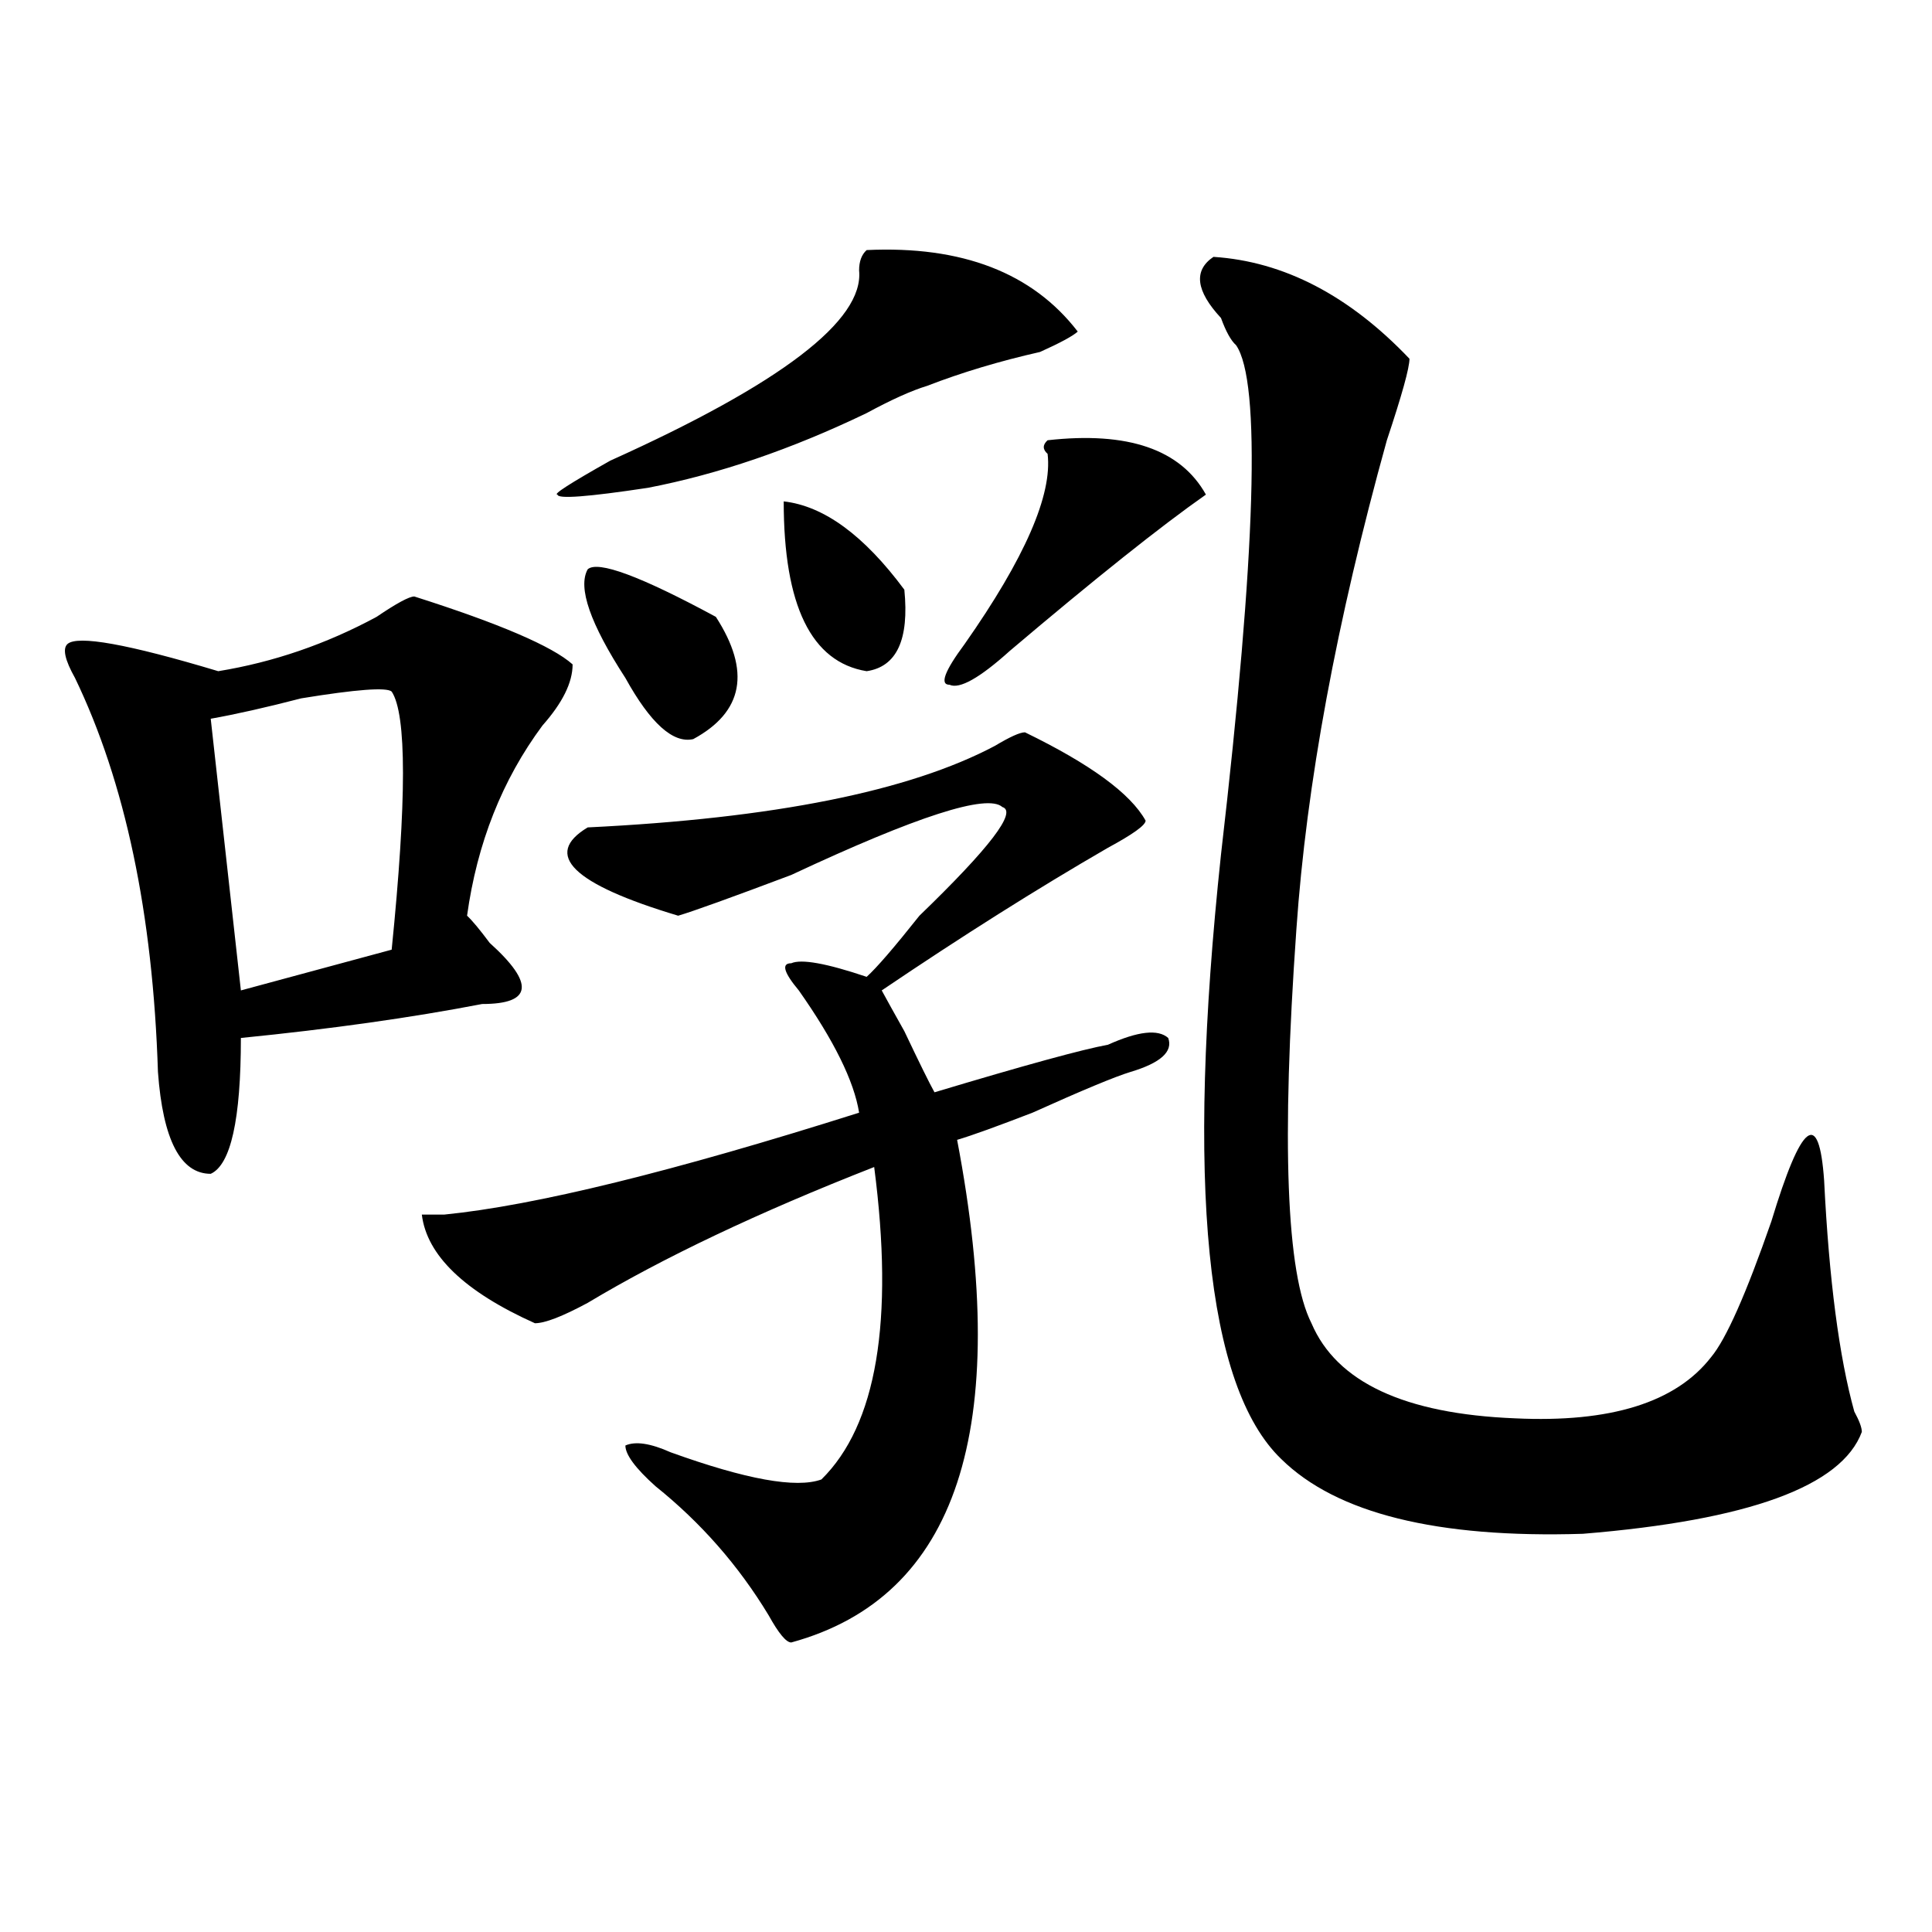 <?xml version="1.0" encoding="utf-8"?>
<!-- Generator: Adobe Illustrator 16.0.0, SVG Export Plug-In . SVG Version: 6.00 Build 0)  -->
<!DOCTYPE svg PUBLIC "-//W3C//DTD SVG 1.1//EN" "http://www.w3.org/Graphics/SVG/1.1/DTD/svg11.dtd">
<svg version="1.1" id="图层_1" xmlns="http://www.w3.org/2000/svg" xmlns:xlink="http://www.w3.org/1999/xlink" x="0px" y="0px"
	 width="1000px" height="1000px" viewBox="0 0 1000 1000" enable-background="new 0 0 1000 1000" xml:space="preserve">
<path d="M214.434,308.734c44.206,14.063,71.522,25.818,81.949,35.156c0,9.394-5.244,19.94-15.609,31.641
	c-20.854,28.125-33.841,60.975-39.023,98.438c2.561,2.362,6.463,7.031,11.707,14.063c23.414,21.094,22.072,31.641-3.902,31.641
	c-36.463,7.031-78.047,12.909-124.875,17.578c0,42.188-5.244,65.644-15.609,70.313c-15.609,0-24.756-17.578-27.316-52.734
	c-2.622-82.013-16.951-149.963-42.926-203.906c-5.244-9.338-6.524-15.216-3.902-17.578c5.183-4.669,31.219,0,78.047,14.063
	c28.597-4.669,55.913-14.063,81.949-28.125C205.287,312.25,211.812,308.734,214.434,308.734z M202.727,357.953
	c-2.622-2.307-18.231-1.153-46.828,3.516c-18.231,4.725-33.841,8.24-46.828,10.547l15.609,140.625l78.047-21.094
	C210.531,414.203,210.531,369.709,202.727,357.953z M530.523,379.047c33.779,16.425,54.633,31.641,62.438,45.703
	c0,2.362-6.524,7.031-19.512,14.063c-36.463,21.094-75.486,45.703-117.07,73.828c2.561,4.725,6.463,11.756,11.707,21.094
	c7.805,16.425,12.987,26.972,15.609,31.641c46.828-14.063,76.705-22.247,89.754-24.609c15.609-7.031,25.975-8.185,31.219-3.516
	c2.561,7.031-3.902,12.909-19.512,17.578c-7.805,2.362-24.756,9.394-50.73,21.094c-18.231,7.031-31.219,11.756-39.023,14.063
	c28.597,150.019,0,236.7-85.852,260.156c-2.622,0-6.524-4.725-11.707-14.063c-15.609-25.818-35.121-48.01-58.535-66.797
	c-10.427-9.338-15.609-16.369-15.609-21.094c5.183-2.307,12.987-1.153,23.414,3.516c39.023,14.063,64.998,18.787,78.047,14.063
	c28.597-28.125,37.682-82.013,27.316-161.719c-59.877,23.456-109.266,46.912-148.289,70.313
	c-13.049,7.031-22.134,10.547-27.316,10.547c-36.463-16.369-55.975-35.156-58.535-56.25c2.561,0,6.463,0,11.707,0
	c46.828-4.669,118.351-22.247,214.629-52.734c-2.622-16.369-13.049-37.463-31.219-63.281c-7.805-9.338-9.146-14.063-3.902-14.063
	c5.183-2.307,18.17,0,39.023,7.031c5.183-4.669,14.268-15.216,27.316-31.641c36.401-35.156,50.73-53.888,42.926-56.25
	c-7.805-7.031-44.268,4.725-109.266,35.156c-31.219,11.756-50.73,18.787-58.535,21.094c-54.633-16.369-70.242-31.641-46.828-45.703
	c96.217-4.669,166.459-18.731,210.727-42.188C522.719,381.409,527.901,379.047,530.523,379.047z M448.574,129.438
	c49.389-2.308,85.852,11.755,109.266,42.188c-2.622,2.362-9.146,5.878-19.512,10.547c-20.854,4.724-40.365,10.547-58.535,17.578
	c-7.805,2.362-18.231,7.031-31.219,14.063c-39.023,18.786-76.767,31.641-113.168,38.672c-31.219,4.724-46.828,5.878-46.828,3.516
	c-2.622,0,6.463-5.823,27.316-17.578c88.412-39.825,131.338-72.62,128.777-98.438C444.672,135.315,445.952,131.8,448.574,129.438z
	 M304.188,294.672c5.183-4.669,27.316,3.516,66.34,24.609c18.17,28.125,14.268,49.219-11.707,63.281
	c-10.427,2.362-22.134-8.185-35.121-31.641C305.468,322.797,298.943,304.065,304.188,294.672z M405.648,259.516
	c20.792,2.362,41.584,17.578,62.438,45.703c2.561,25.818-3.902,39.881-19.512,42.188
	C419.916,342.737,405.648,313.459,405.648,259.516z M542.23,227.875c41.584-4.669,68.9,4.724,81.949,28.125
	c-23.414,16.425-57.255,43.396-101.461,80.859c-15.609,14.063-26.036,19.94-31.219,17.578c-5.244,0-2.622-7.031,7.805-21.094
	c31.219-44.494,45.486-77.344,42.926-98.438C539.608,232.599,539.608,230.237,542.23,227.875z M628.082,132.953
	c36.401,2.362,70.242,19.94,101.461,52.734c0,4.724-3.902,18.786-11.707,42.188C691.8,321.644,676.19,406.019,671.008,481
	c-7.805,110.193-5.244,178.144,7.805,203.906c12.987,30.487,48.108,46.912,105.363,49.219c49.389,2.362,83.229-8.185,101.461-31.641
	c7.805-9.338,18.17-32.794,31.219-70.313c15.609-51.525,24.694-58.557,27.316-21.094c2.561,51.581,7.805,91.406,15.609,119.531
	c2.561,4.725,3.902,8.24,3.902,10.547c-10.427,28.125-58.535,45.703-144.387,52.734c-75.486,2.362-127.497-10.547-156.094-38.672
	c-39.023-37.463-49.45-141.778-31.219-312.891c18.17-156.994,20.792-244.886,7.805-263.672c-2.622-2.308-5.244-7.031-7.805-14.063
	C618.936,150.531,617.655,139.984,628.082,132.953z"/>
</svg>
